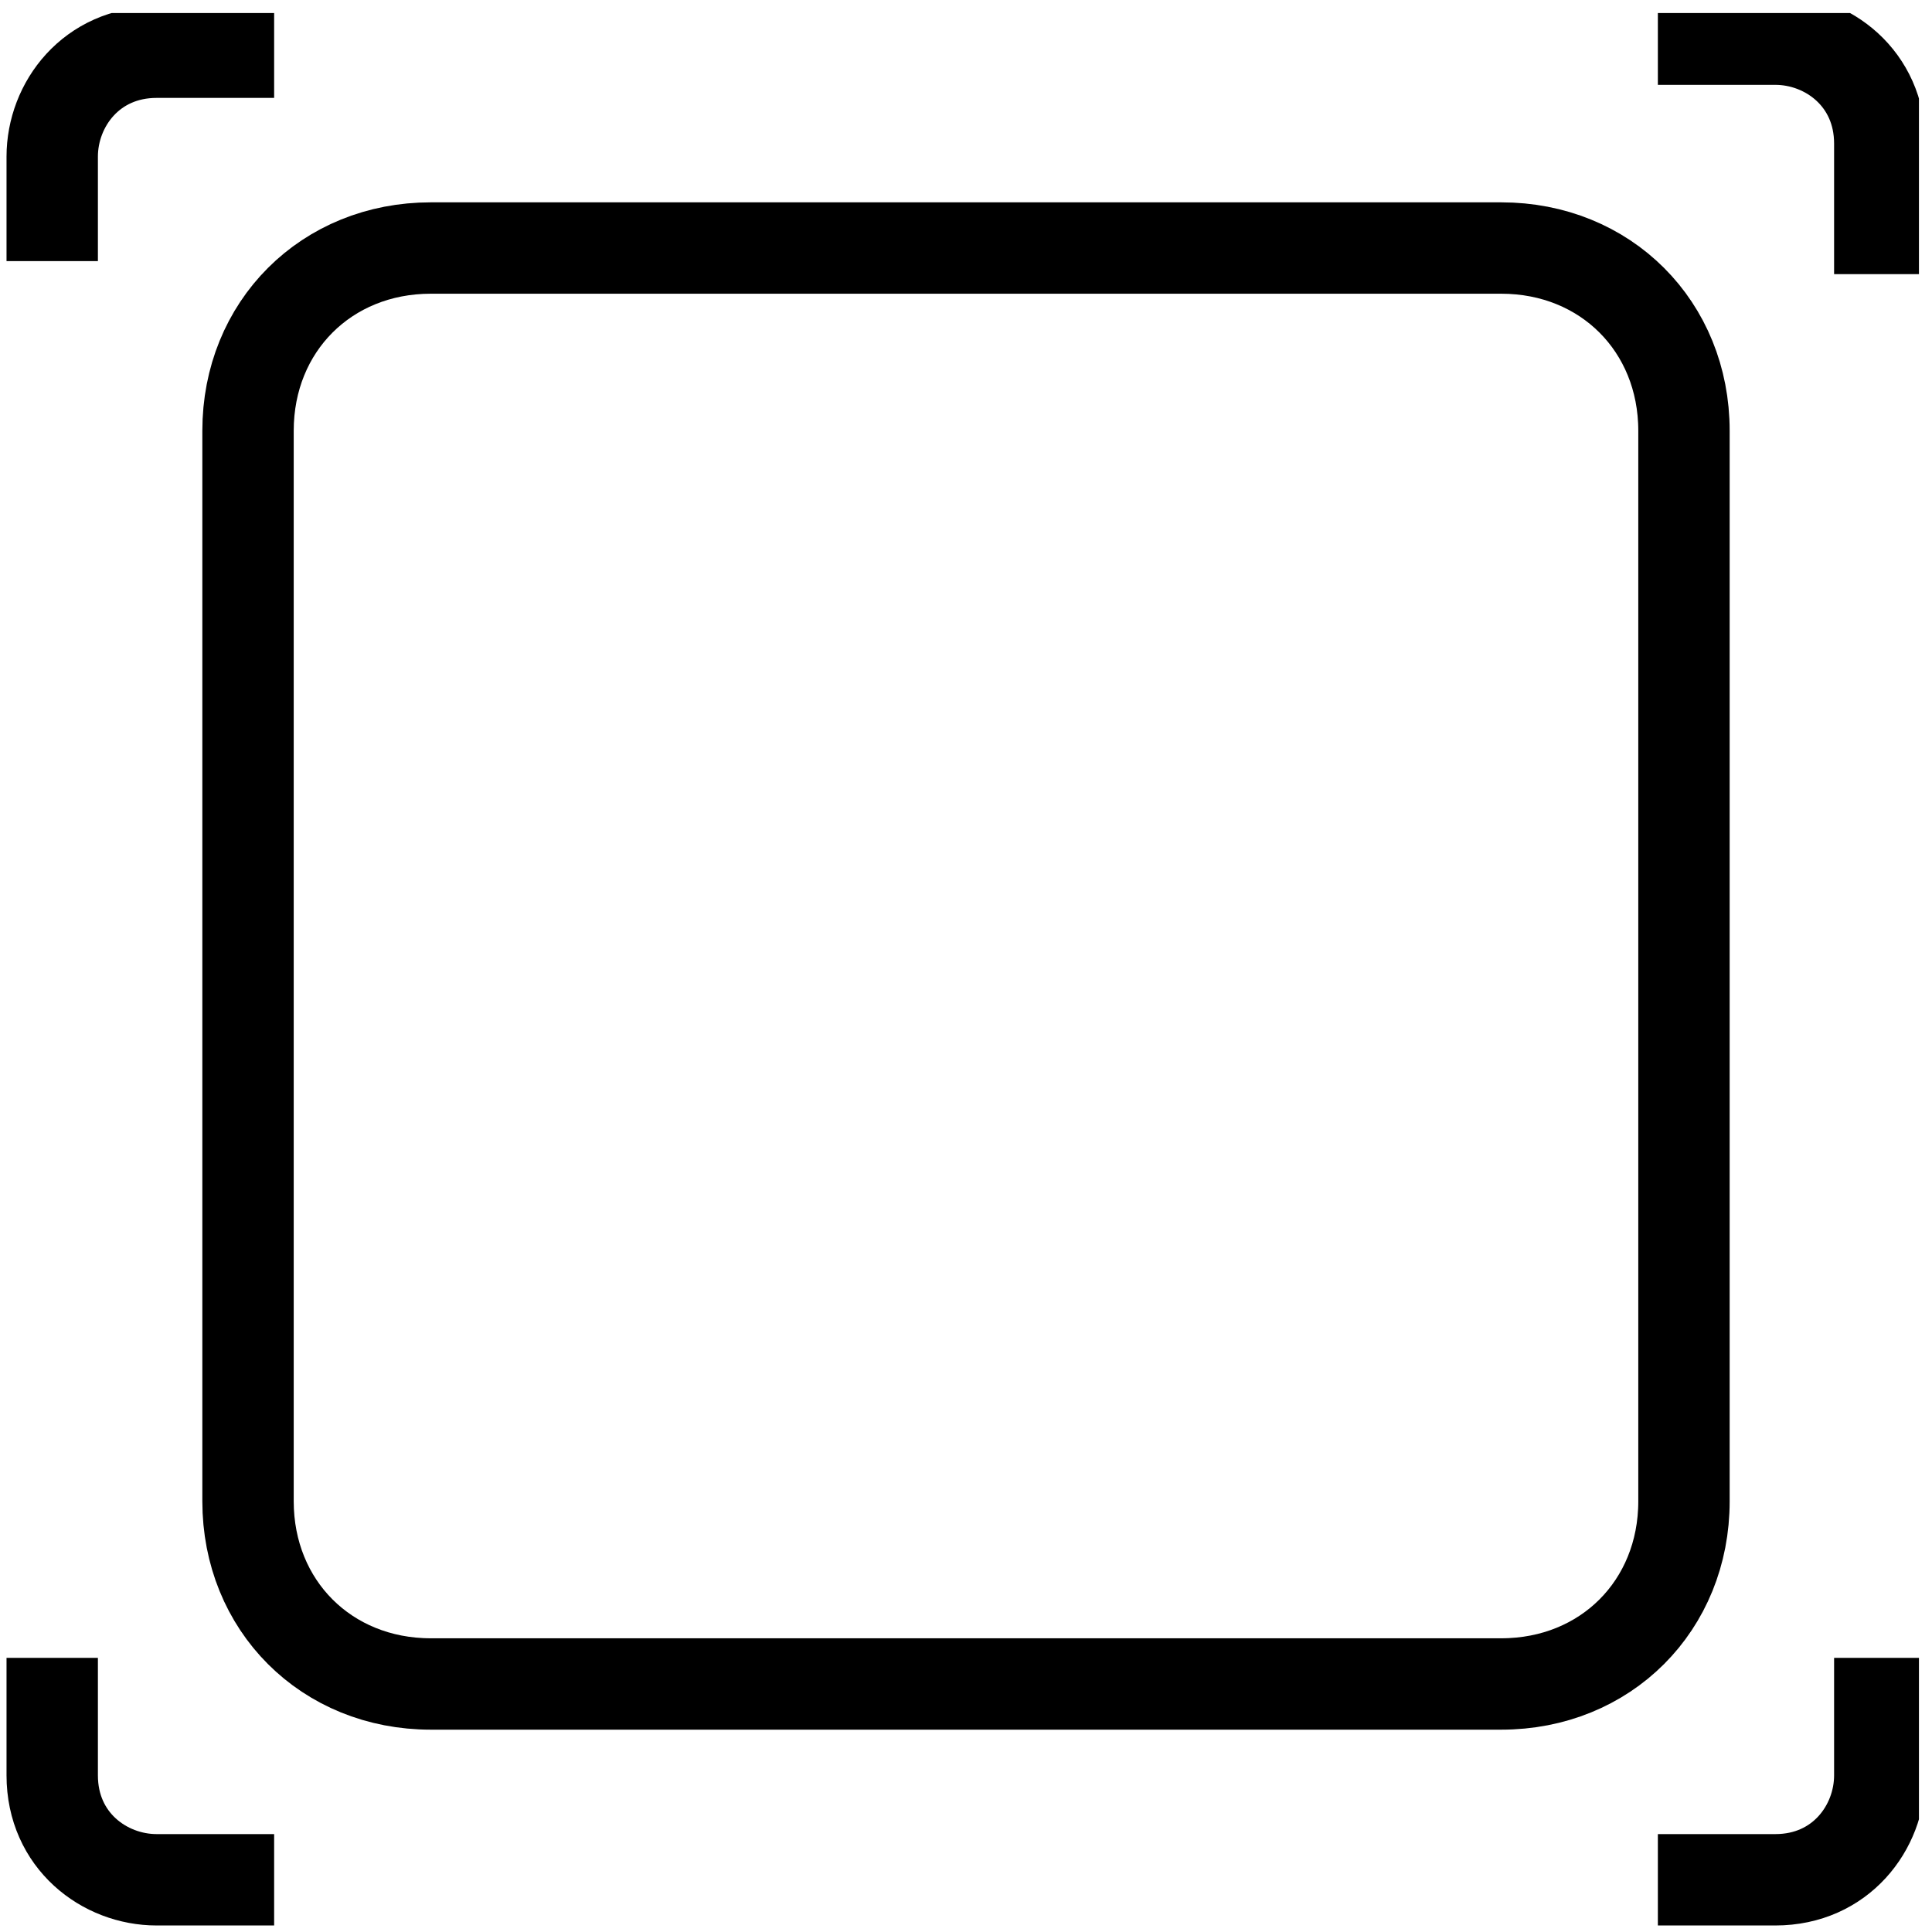 <?xml version="1.0" encoding="utf-8"?>
<!-- Generator: Adobe Illustrator 26.3.1, SVG Export Plug-In . SVG Version: 6.00 Build 0)  -->
<svg version="1.1" id="Capa_1" xmlns="http://www.w3.org/2000/svg" xmlns:xlink="http://www.w3.org/1999/xlink" x="0px" y="0px"
	 viewBox="0 0 14.8 14.8" style="enable-background:new 0 0 14.8 14.8;" xml:space="preserve">
<style type="text/css">
	.st0{clip-path:url(#SVGID_00000156559840637179107120000007229889471076290730_);fill:none;stroke:#000000;stroke-width:0.7;}
	.st1{clip-path:url(#SVGID_00000075849041604920117910000006926236049667463067_);fill:none;stroke:#000000;stroke-width:0.7;}
</style>
<g>
	<g>
		<defs>
			<rect id="SVGID_1_" y="0.1" width="14.7" height="14.7"/>
		</defs>
		<clipPath id="SVGID_00000119812820123839284390000004797300769644387518_">
			<use xlink:href="#SVGID_1_"  style="overflow:visible;"/>
		</clipPath>
		
			<path style="clip-path:url(#SVGID_00000119812820123839284390000004797300769644387518_);fill:none;stroke:#000000;stroke-width:0.7;" d="
			M12.7,14.4h0.9c0.5,0,0.8-0.4,0.8-0.8v-0.9 M0.4,12.7v0.9c0,0.5,0.4,0.8,0.8,0.8h0.9 M2.1,0.4H1.2c-0.5,0-0.8,0.4-0.8,0.8V2
			 M14.4,2.1V1.1c0-0.5-0.4-0.8-0.8-0.8h-0.9"/>
	</g>
	<g>
		<defs>
			<rect id="SVGID_00000097482814594373404310000005945913618344625852_" y="0.1" width="14.7" height="14.7"/>
		</defs>
		<clipPath id="SVGID_00000155145770737549420620000002191577794179725484_">
			<use xlink:href="#SVGID_00000097482814594373404310000005945913618344625852_"  style="overflow:visible;"/>
		</clipPath>
		
			<path style="clip-path:url(#SVGID_00000155145770737549420620000002191577794179725484_);fill:none;stroke:#000000;stroke-width:0.7;" d="
			M3.3,1.9c-0.8,0-1.4,0.6-1.4,1.4v8.2c0,0.8,0.6,1.4,1.4,1.4h8.2c0.8,0,1.4-0.6,1.4-1.4V3.3c0-0.8-0.6-1.4-1.4-1.4H3.3z"/>
	</g>
</g>
</svg>
